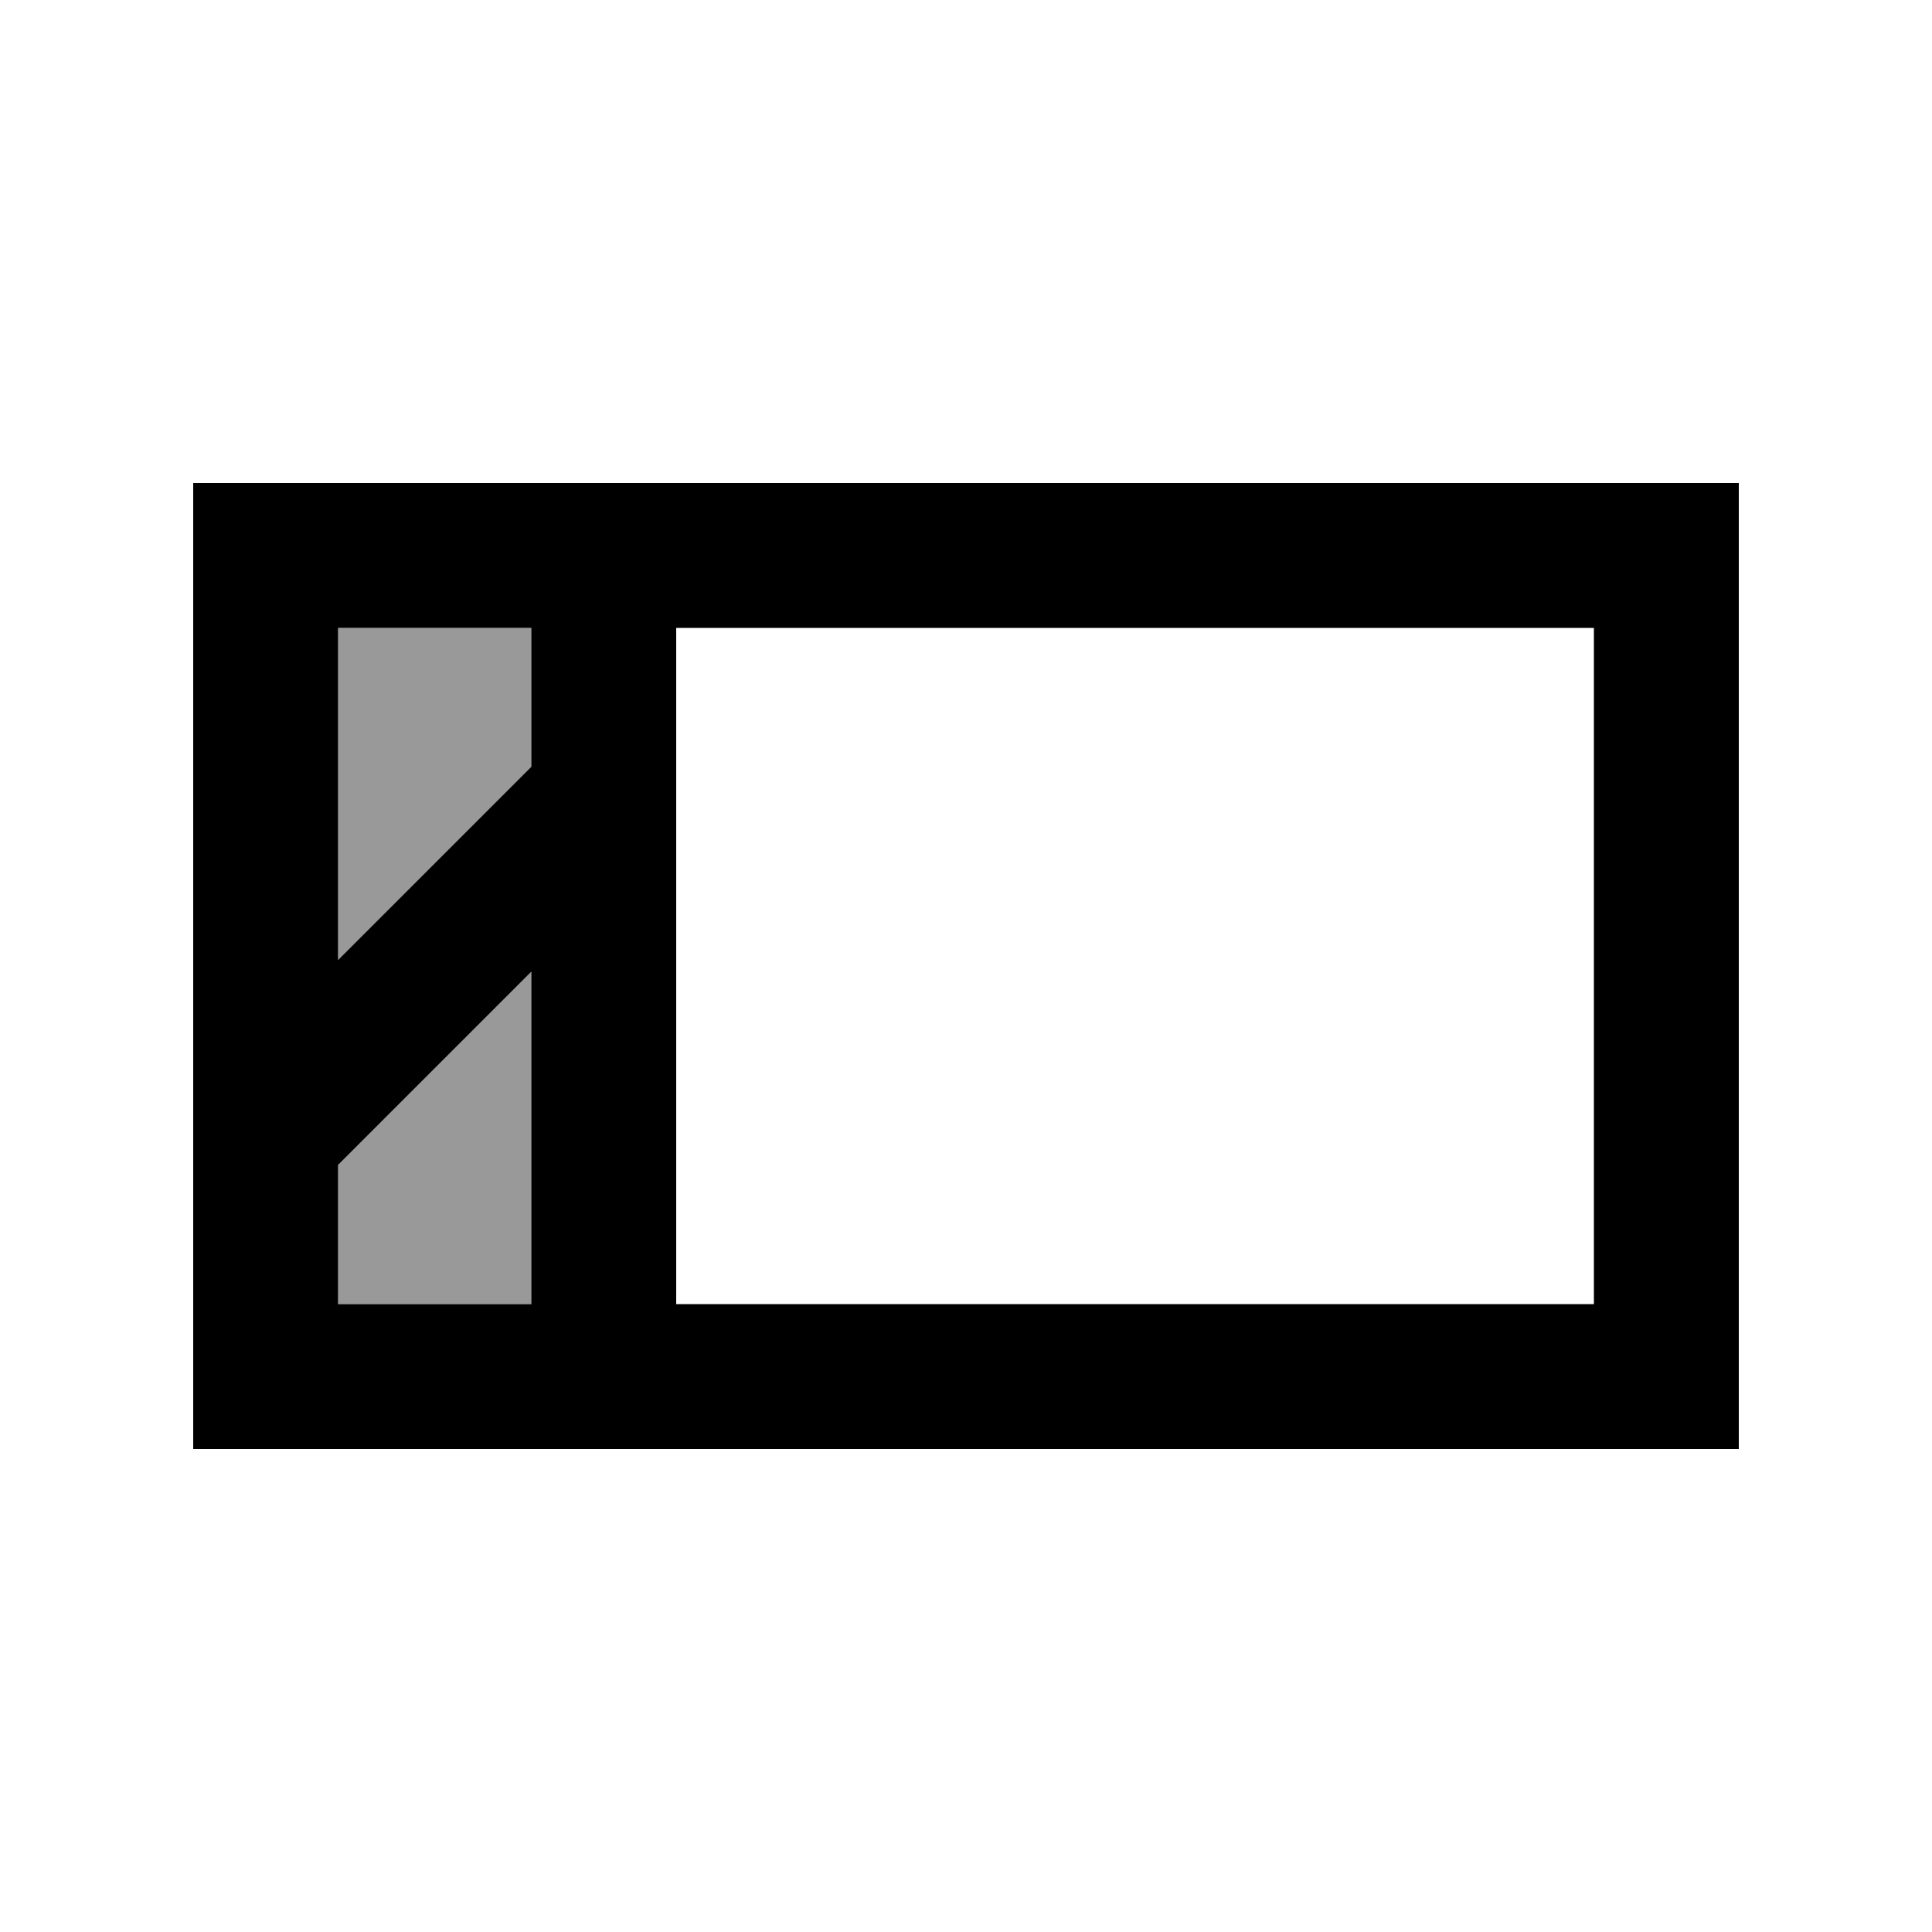 <svg xmlns="http://www.w3.org/2000/svg" viewBox="0 0 640 640"><!--! Font Awesome Pro 7.1.0 by @fontawesome - https://fontawesome.com License - https://fontawesome.com/license (Commercial License) Copyright 2025 Fonticons, Inc. --><path opacity=".4" fill="currentColor" d="M112 208L176 208L176 254L112 318L112 208zM112 385.9L176 321.9L176 432L112 432L112 385.9z"/><path fill="currentColor" d="M528 208L528 432L224 432L224 208L528 208zM112 208L176 208L176 254L112 318L112 208zM112 385.9L176 321.9L176 432L112 432L112 385.9zM112 160L64 160L64 480L576 480L576 160L112 160z"/></svg>